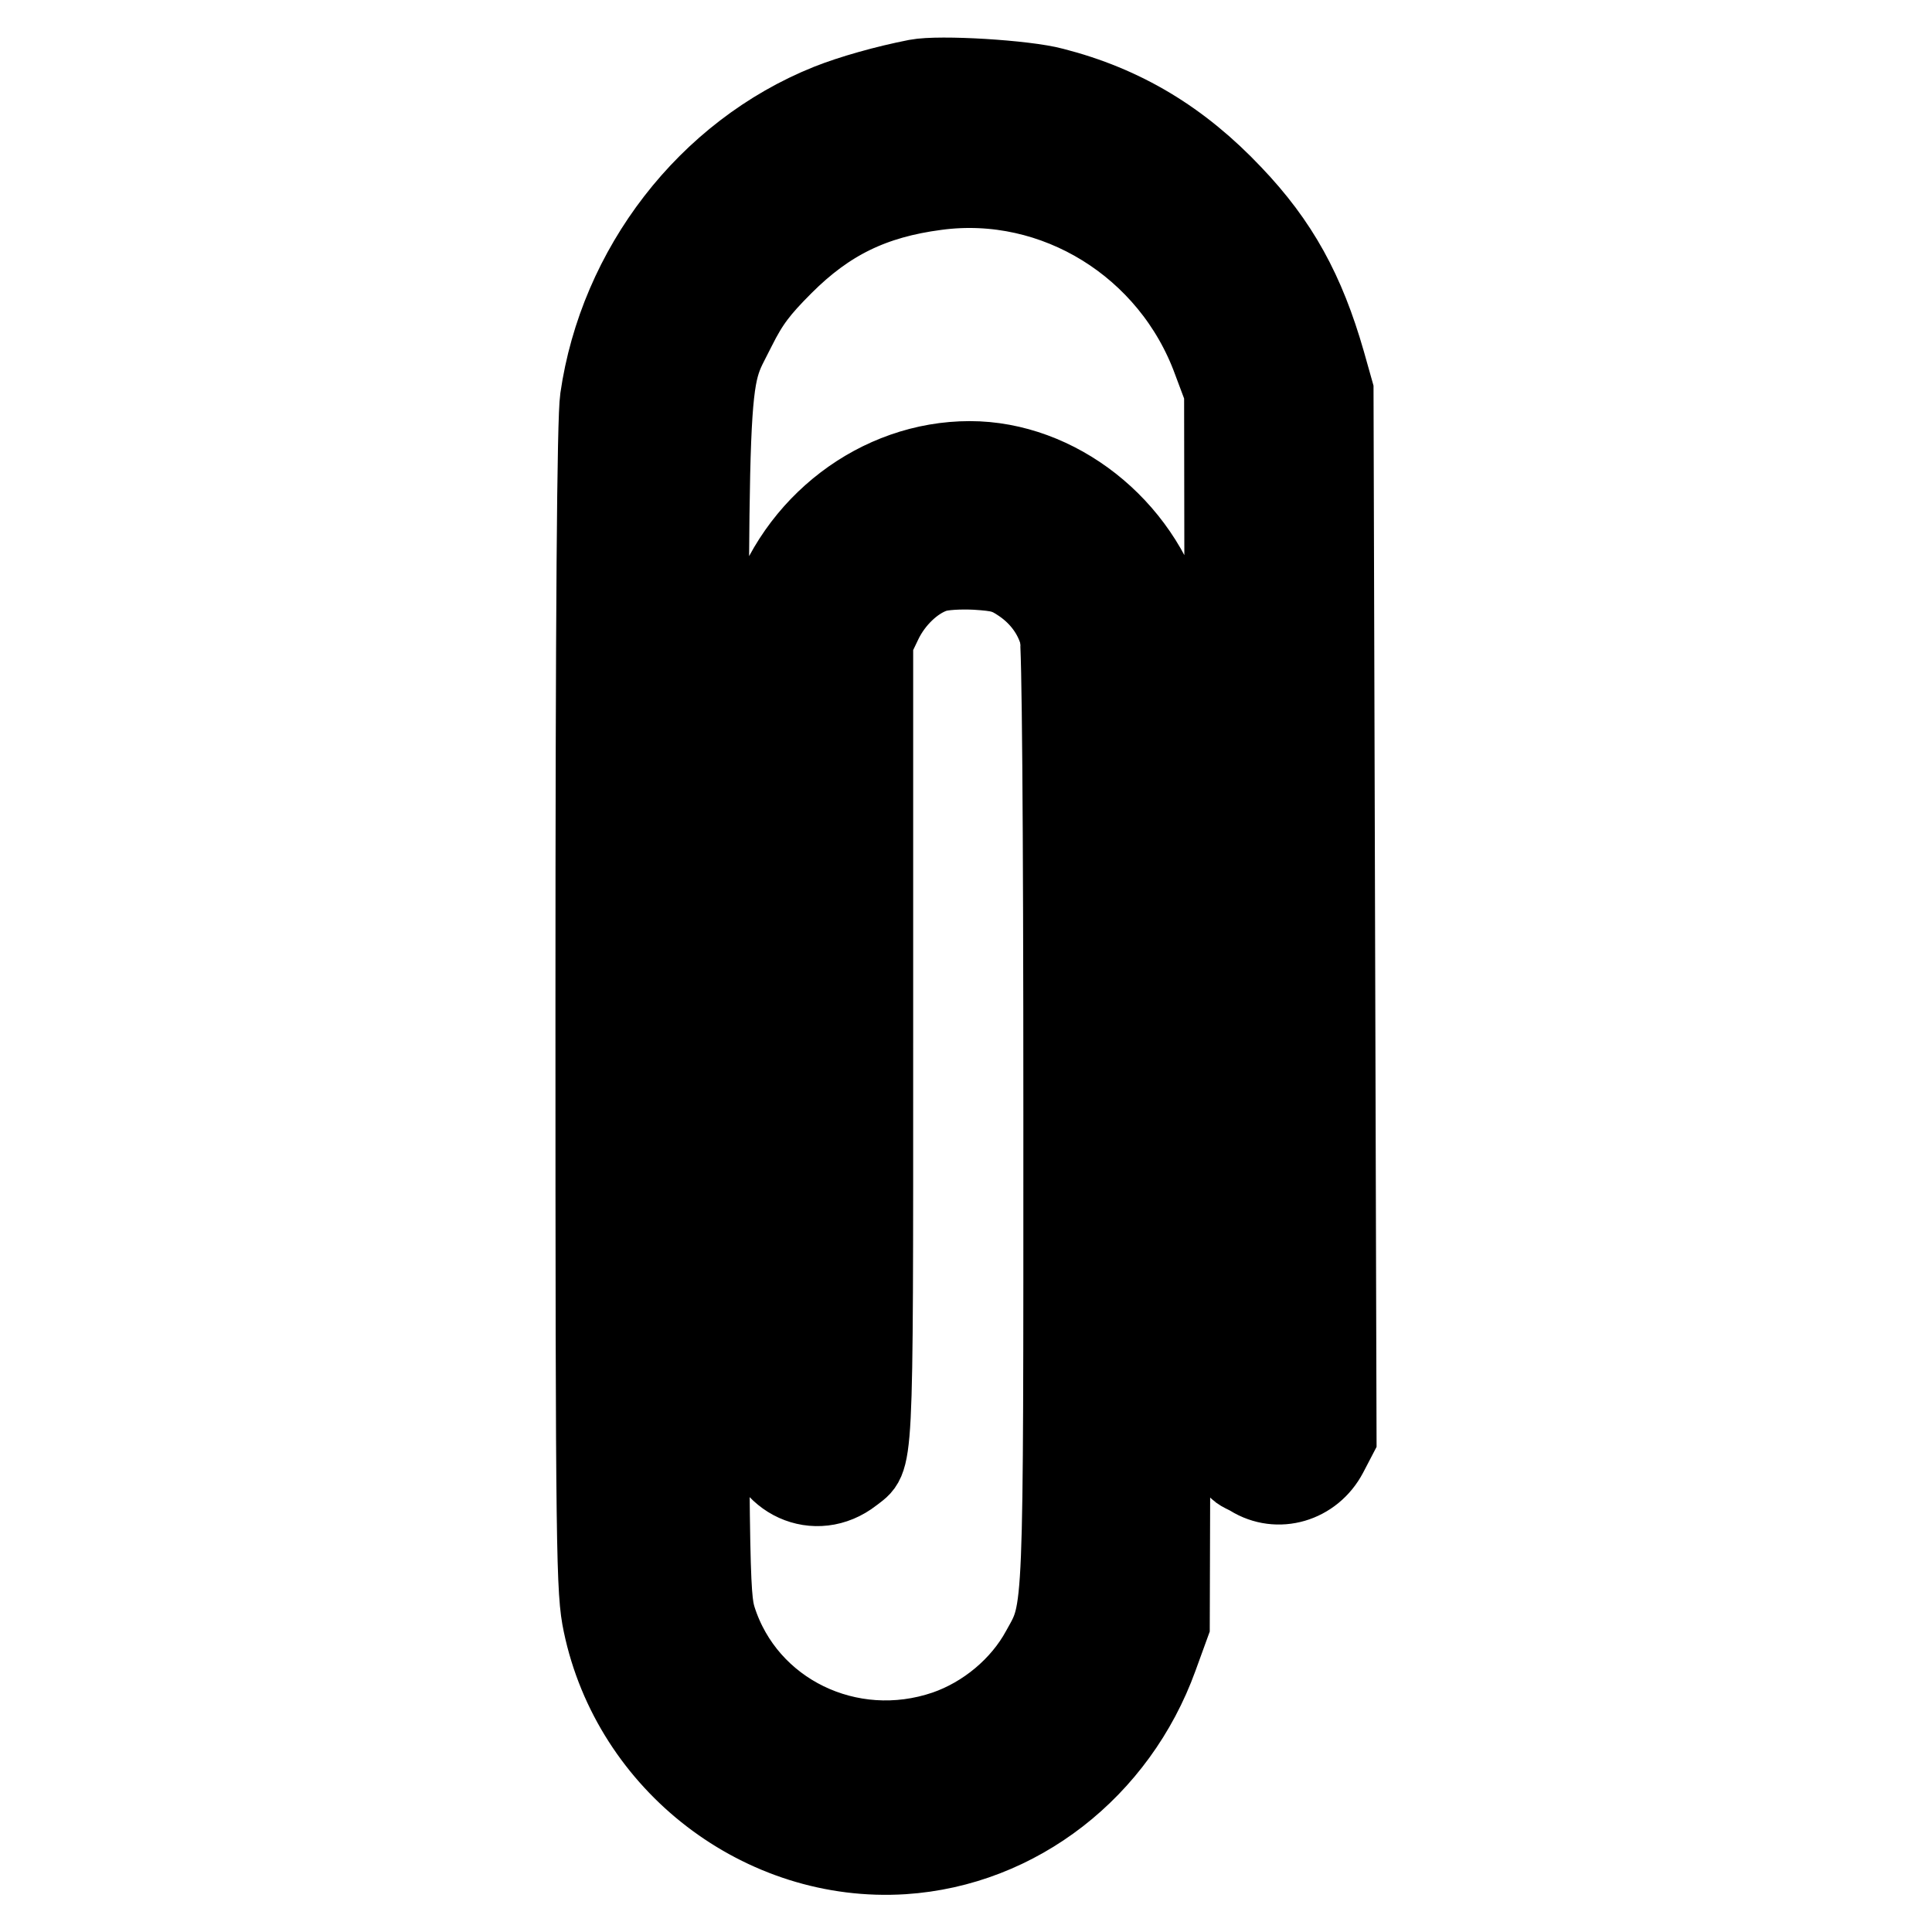 <?xml version="1.0" encoding="utf-8"?>
<!-- Svg Vector Icons : http://www.onlinewebfonts.com/icon -->
<!DOCTYPE svg PUBLIC "-//W3C//DTD SVG 1.1//EN" "http://www.w3.org/Graphics/SVG/1.1/DTD/svg11.dtd">
<svg version="1.1" xmlns="http://www.w3.org/2000/svg" xmlns:xlink="http://www.w3.org/1999/xlink" x="0px" y="0px" viewBox="0 0 256 256" enable-background="new 0 0 256 256" xml:space="preserve">
<g><g><g><path stroke-width="10" fill-opacity="0" stroke="#000000"  d="M121.4,10.2c-4.1,0.8-8.7,2.1-11.7,3.3c-16.2,6.5-28,21.9-30.5,39.3c-0.4,2.7-0.6,28.3-0.6,80.9c0,73.1,0.1,77.2,1,81.5c3.9,18.7,21.3,32,40.1,30.8c15.3-1,28.6-11.4,34-26.3l1.6-4.4l0.2-65.5c0.1-58.9,0.1-65.8-0.7-68.3c-3.4-11.9-14.6-20.7-26.3-20.7c-12.2,0-23.4,8.5-27.1,20.7c-0.7,2.4-0.8,8.2-1,54.2c-0.1,28.3,0,52.7,0.2,54.2c0.8,6.4,7.5,9.5,12.5,5.6c3-2.4,2.9,0.6,2.9-57.4V85l1.2-2.5c1.4-2.9,4-5.4,6.6-6.3c1.1-0.4,3.5-0.5,5.5-0.4c3.1,0.2,4,0.4,5.9,1.7c2.5,1.7,4.2,4.1,4.9,6.7c0.3,1.2,0.5,23.7,0.5,63.6c0,67.3,0.1,65.3-2.9,70.7c-2.6,4.8-7.3,8.7-12.5,10.5c-12.6,4.3-26.1-2.3-30-14.6c-0.9-3-1-5.9-1-81.5c0-87.6-0.3-81.4,3.6-89.3c1.7-3.4,3-5.1,6.2-8.3c5.8-5.8,11.7-8.7,20.1-9.8c15.6-2.1,30.8,7.3,36.3,22.4l1.5,4l0.1,69.8c0.1,77.9-0.2,71.9,3.6,74.2c3.7,2.3,8.5,0.9,10.6-3.1l1.2-2.3l-0.2-69.3L177,51.8l-1.1-3.9c-2.7-9.4-6.2-15.8-12.4-22.3c-6.9-7.3-14.5-11.9-23.9-14.3C135.9,10.3,124.5,9.6,121.4,10.2z M136.9,15.2c15.6,3.2,28.3,14.4,33.2,29.1c0.9,2.5,1.8,6.1,2.1,8c0.4,2.4,0.5,25.1,0.4,71.4l-0.2,67.8l-1.4,0.8c-1,0.6-1.7,0.7-2.8,0.3l-1.4-0.5l-0.3-69.8l-0.3-69.8l-1.2-3.5c-4.4-12.9-12.9-21.8-25.1-26c-6.1-2.1-14.5-2.5-20.8-0.9C105.8,25.3,95,35.7,90.9,49.3c-0.9,2.8-0.9,7.6-1.1,82.1c-0.1,69.6,0,79.4,0.7,82.1c1.6,6.1,5.2,11.6,10,15.3c5.6,4.3,10,5.7,16.8,5.7c11.7,0,21.9-7.4,26.1-18.8l1.3-3.6v-64.1V84l-1.4-2.9c-1.6-3.5-4.8-6.8-8.2-8.4c-3.5-1.8-10.5-1.8-13.9-0.1c-3.8,1.9-6.3,4.4-8.1,8l-1.7,3.4l-0.2,53.5l-0.1,53.5l-1.1,0.9c-1.4,1.2-3.2,1.2-4.5-0.1c-1-1-1-1.7-1-52.9c0-35.1,0.2-52.9,0.6-54.9c2-11.1,11.4-18.8,22.9-18.8c9.9,0,18.8,6.3,21.9,15.5l1.2,3.4l0.2,61.3c0.1,40.9,0,62.9-0.4,65.9c-1.5,13.4-9.8,24-22.4,28.4c-3.2,1.2-5.2,1.5-9.6,1.7c-10.7,0.6-18.4-2.4-25.9-9.8c-3.5-3.5-4.7-5.1-6.4-8.6c-3.8-8-3.6-2.8-3.6-90c0.1-85.1-0.1-81.6,3-89.8c5.3-14.3,18-25.2,33.3-28.1C123.2,14.2,132.7,14.4,136.9,15.2z"/></g></g></g>
</svg>